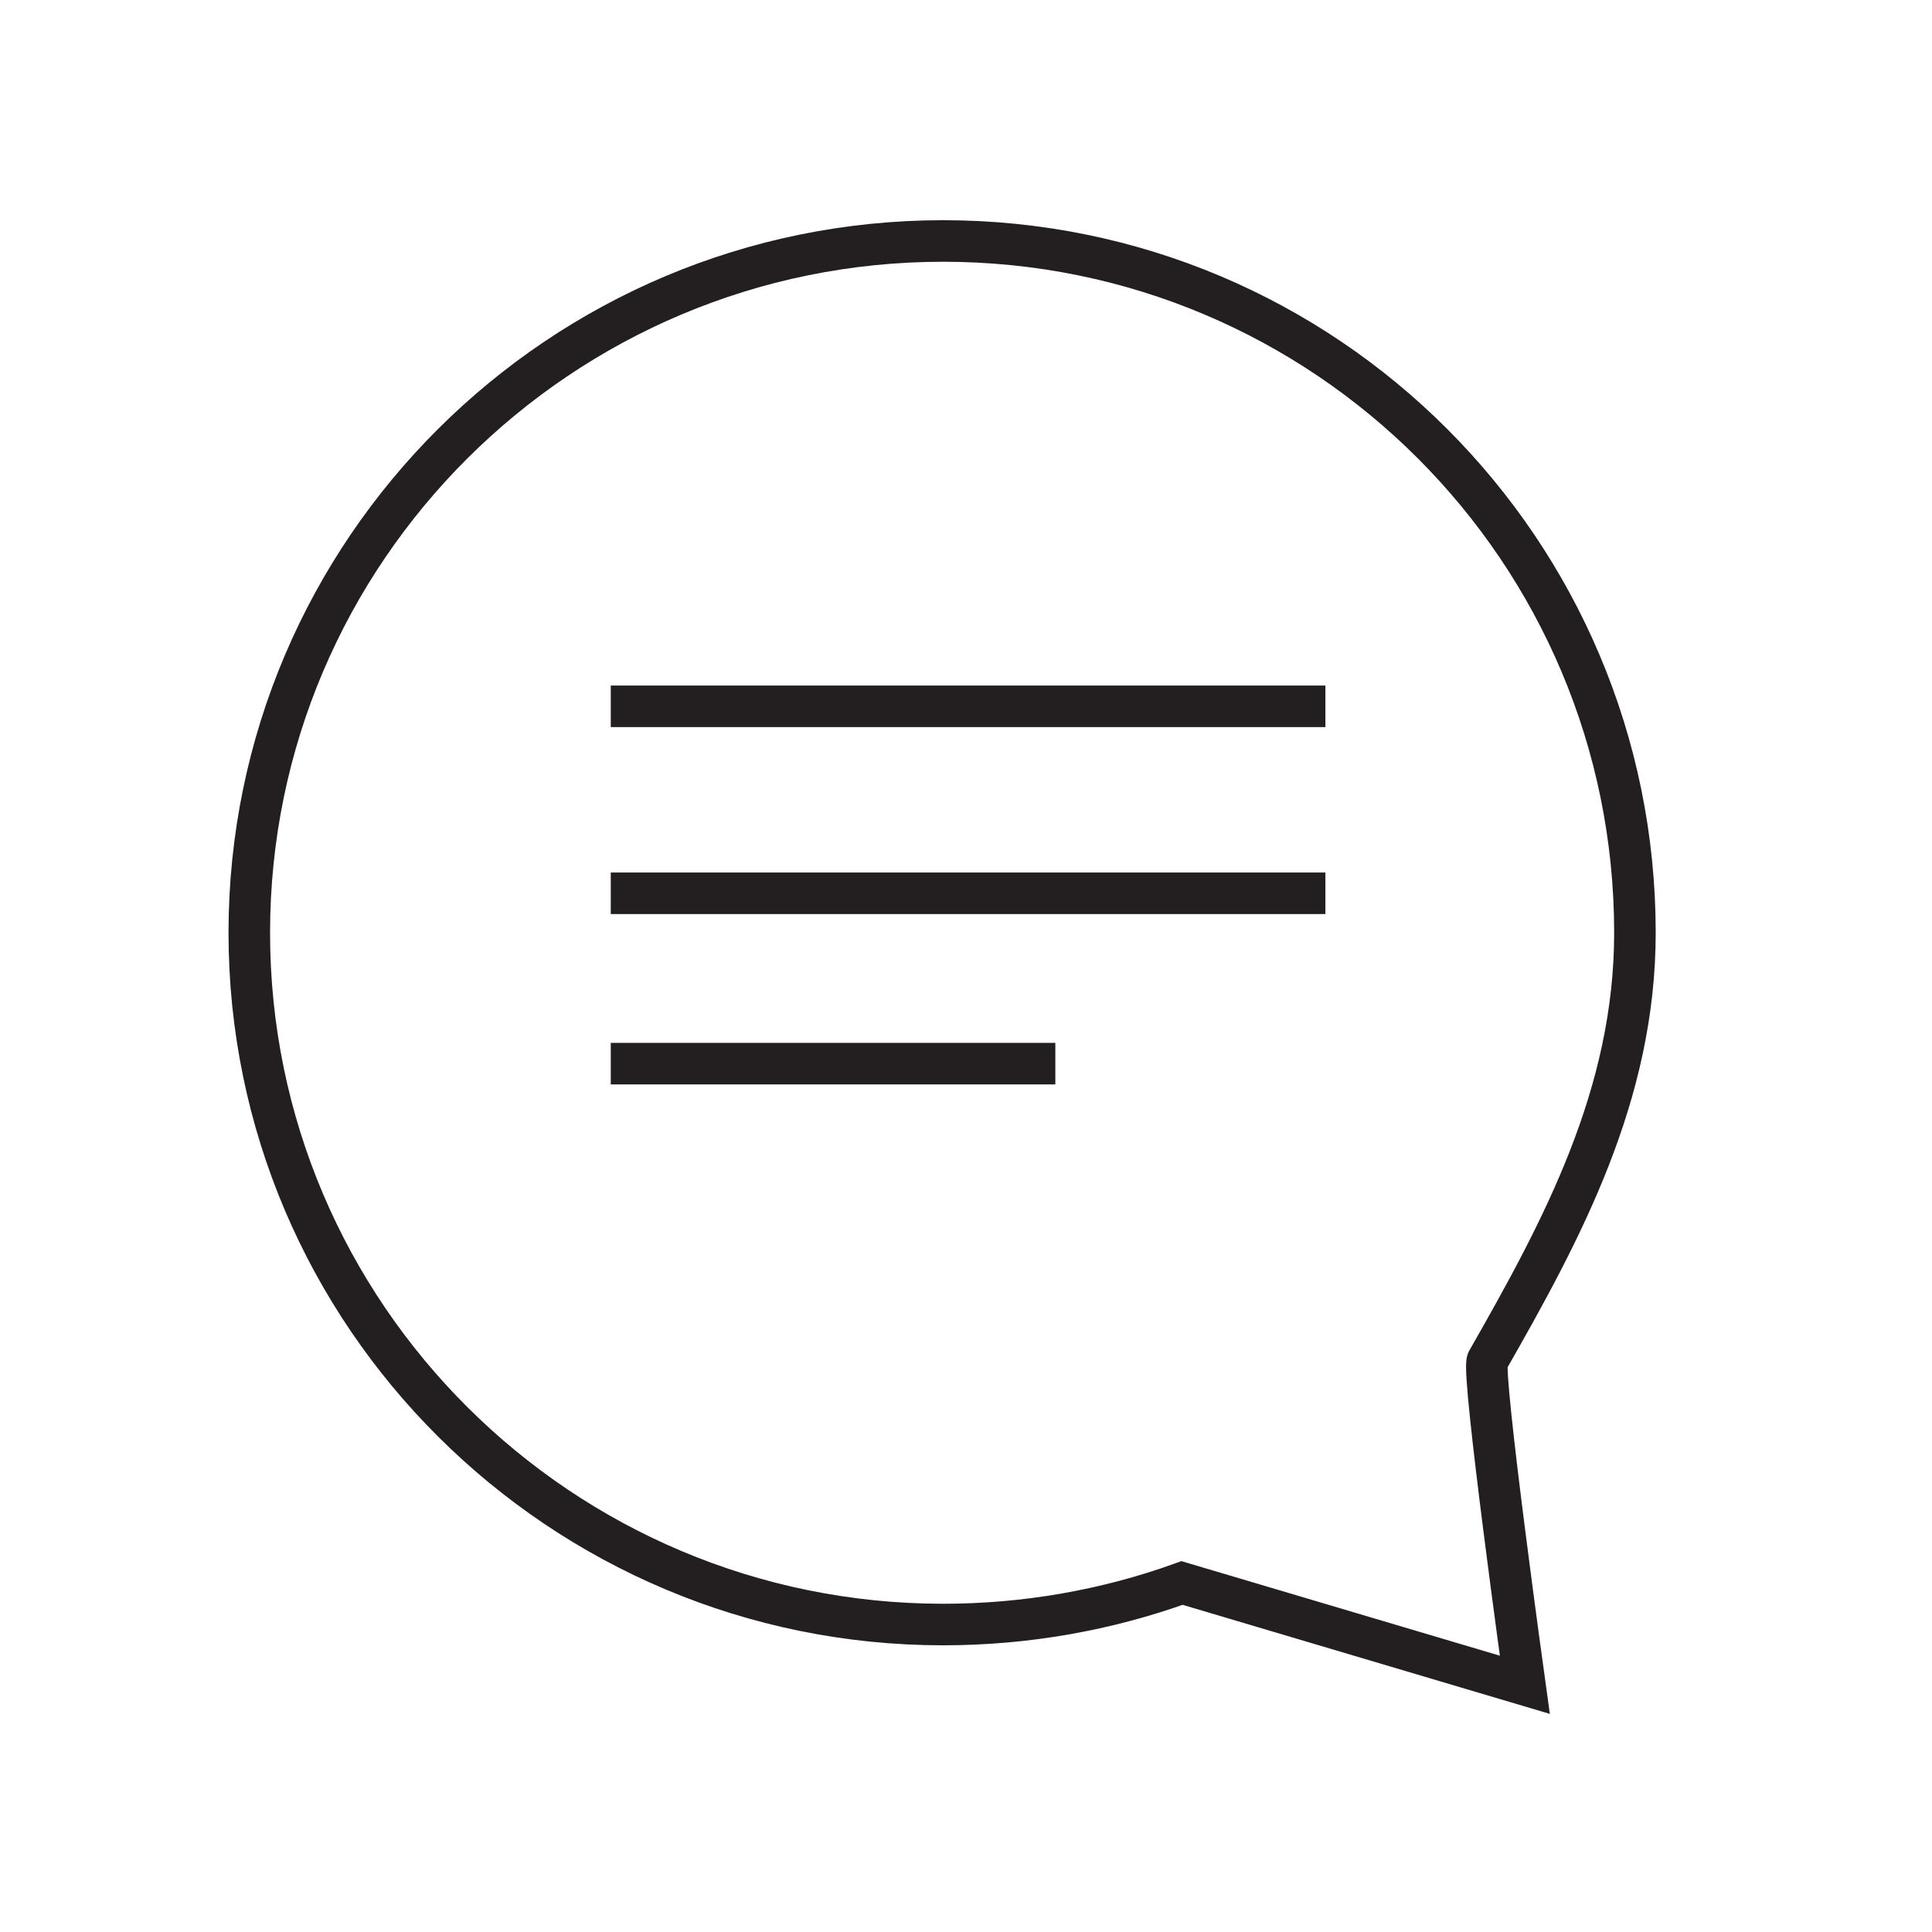 <?xml version="1.0" encoding="utf-8"?>
<!-- Generator: Adobe Illustrator 18.0.0, SVG Export Plug-In . SVG Version: 6.00 Build 0)  -->
<!DOCTYPE svg PUBLIC "-//W3C//DTD SVG 1.1//EN" "http://www.w3.org/Graphics/SVG/1.1/DTD/svg11.dtd">
<svg version="1.1" id="Layer_1" xmlns="http://www.w3.org/2000/svg" xmlns:xlink="http://www.w3.org/1999/xlink" x="0px" y="0px"
	 viewBox="0 0 93 93" enable-background="new 0 0 93 93" xml:space="preserve">
<path fill="none" stroke="#231F20" stroke-width="2" stroke-miterlimit="10" d="M78.7,44.9c0,7.8-3.5,14.3-7.1,20.6
	c-0.3,0.5,1.8,15.6,1.8,15.6l-16.5-4.9c-3.6,1.3-7.5,2-11.5,2C27,78.2,12,63.3,12,44.9S27,11.6,45.4,11.6S78.7,26.5,78.7,44.9z"/>
<line fill="none" stroke="#231F20" stroke-width="2" stroke-miterlimit="10" x1="29.4" y1="34" x2="63.8" y2="34"/>
<line fill="none" stroke="#231F20" stroke-width="2" stroke-miterlimit="10" x1="29.4" y1="43" x2="63.8" y2="43"/>
<line fill="none" stroke="#231F20" stroke-width="2" stroke-miterlimit="10" x1="29.4" y1="51.2" x2="50.8" y2="51.2"/>
</svg>
